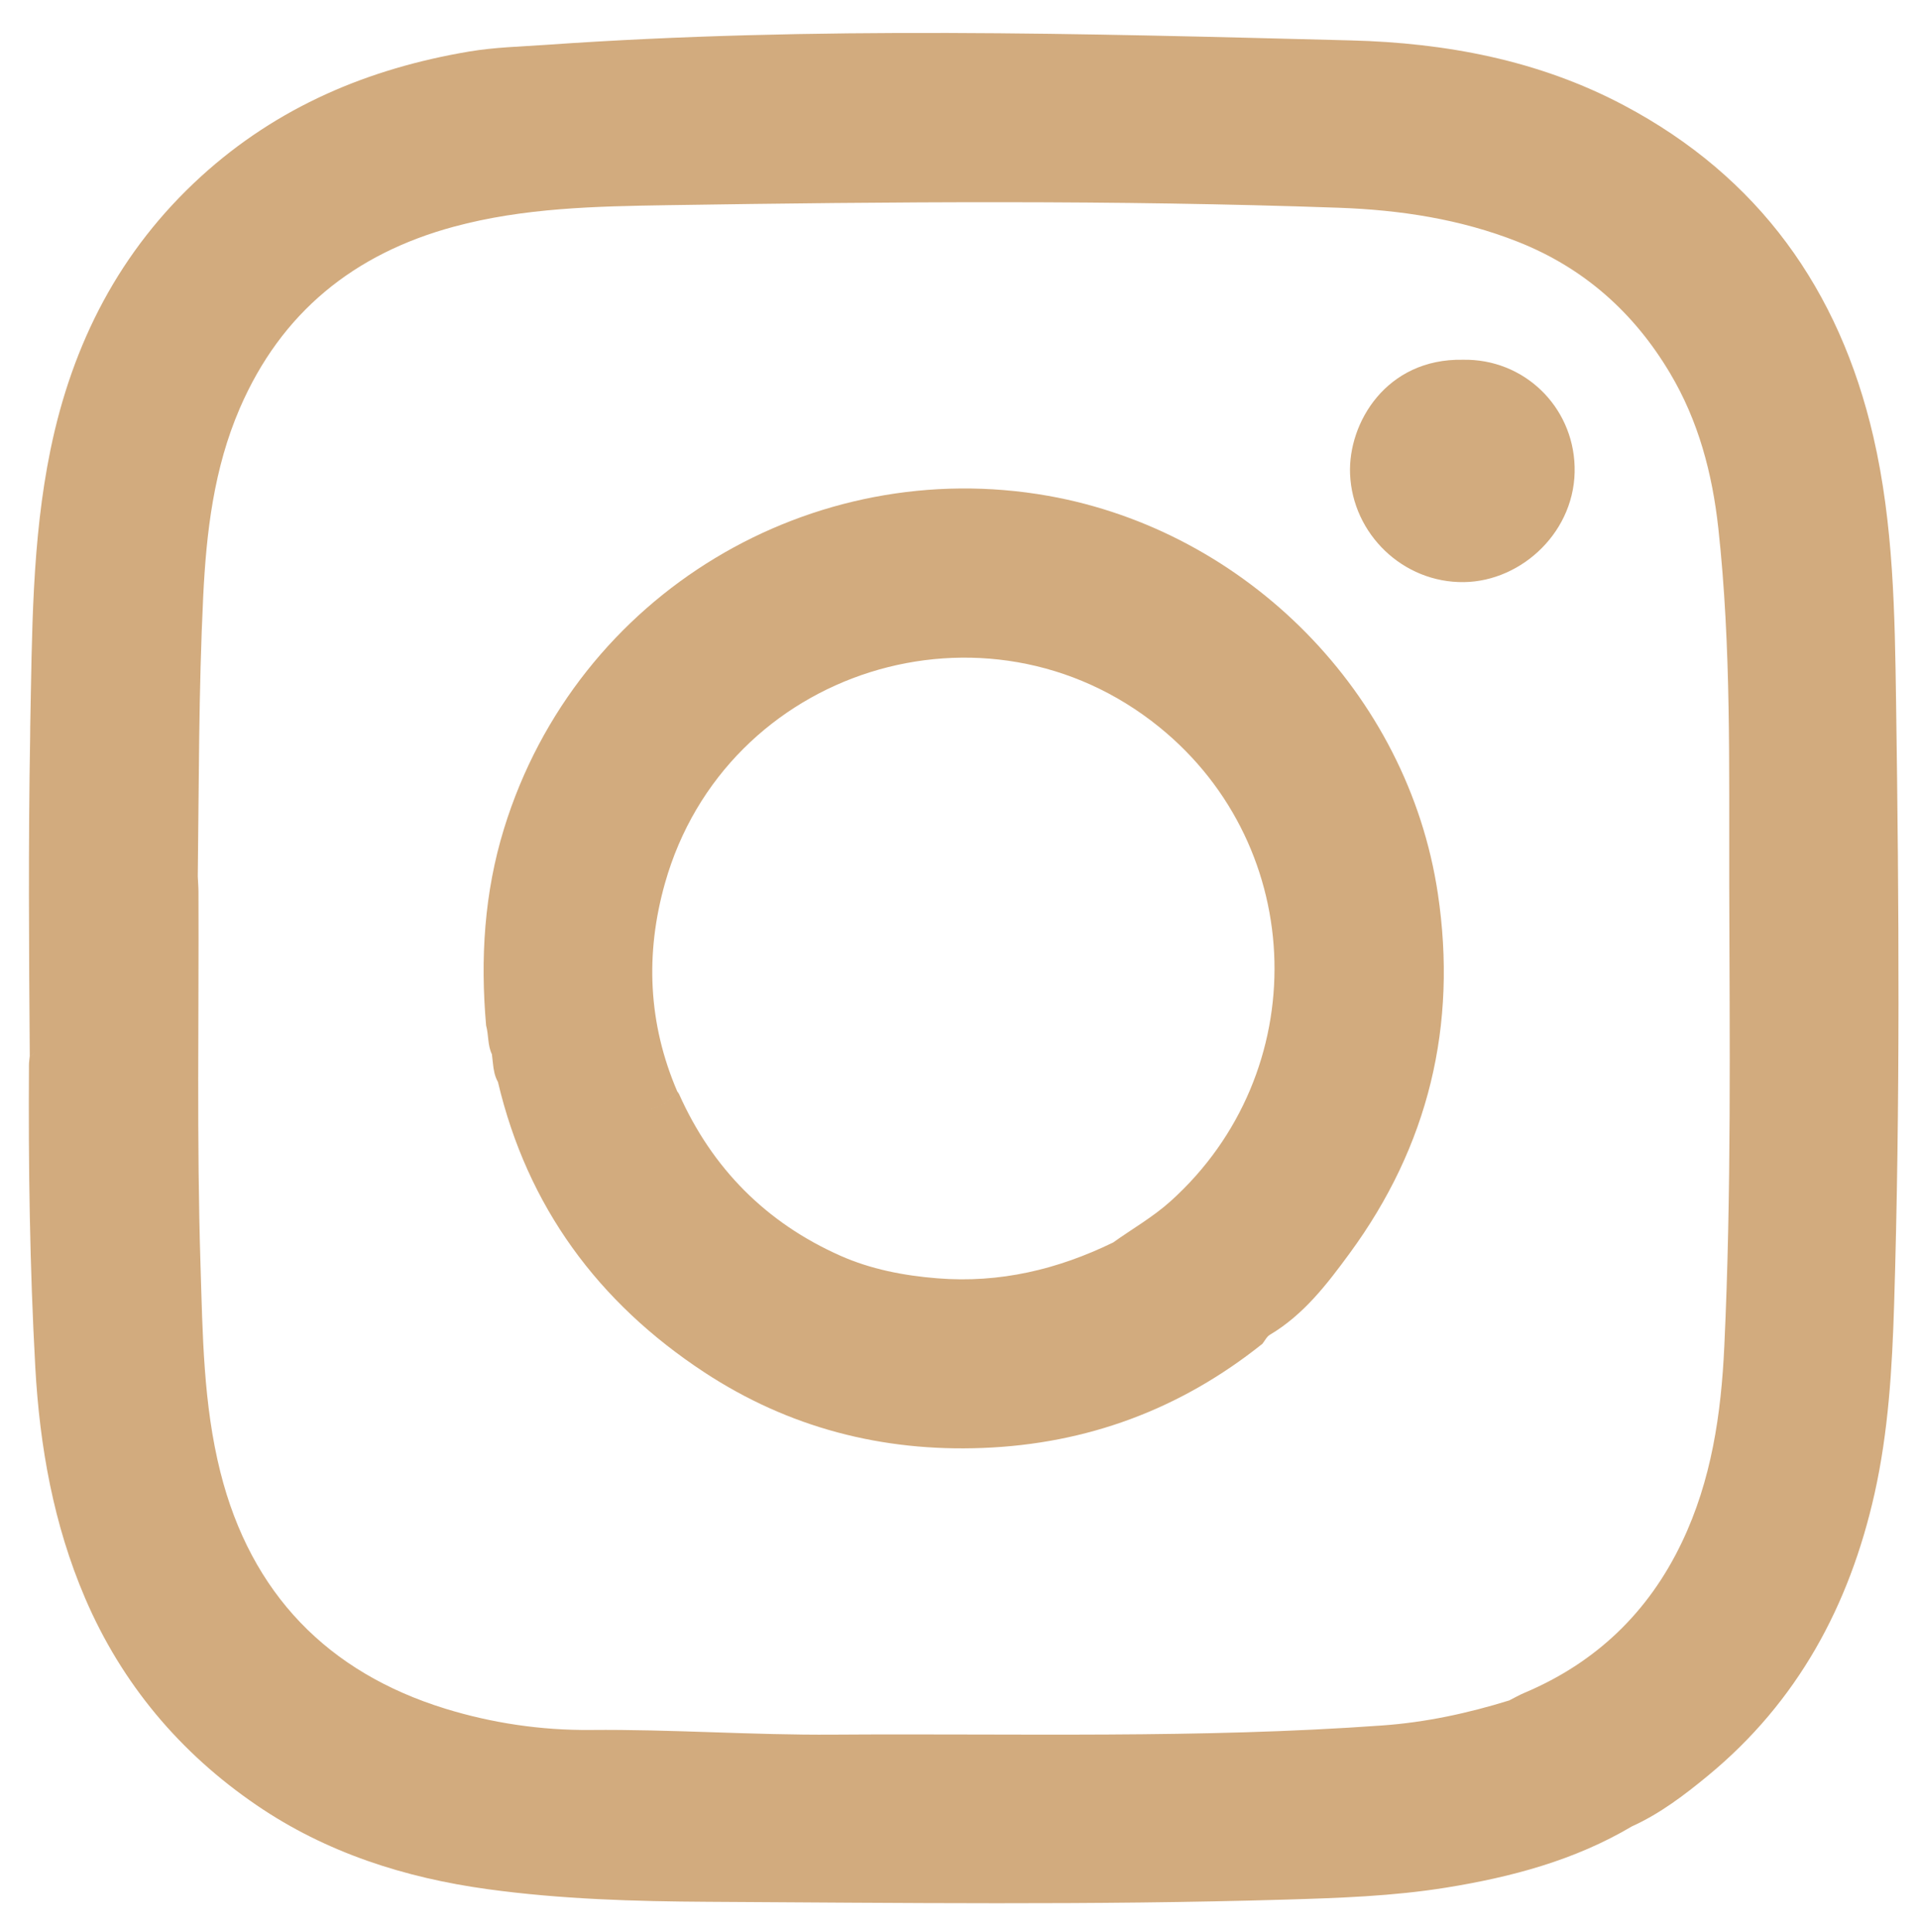<?xml version="1.0" encoding="utf-8"?>
<!-- Generator: Adobe Illustrator 16.0.0, SVG Export Plug-In . SVG Version: 6.00 Build 0)  -->
<!DOCTYPE svg PUBLIC "-//W3C//DTD SVG 1.1//EN" "http://www.w3.org/Graphics/SVG/1.1/DTD/svg11.dtd">
<svg version="1.1" id="Layer_1" xmlns="http://www.w3.org/2000/svg" xmlns:xlink="http://www.w3.org/1999/xlink" x="0px" y="0px"
	 width="66.59px" height="67.045px" viewBox="0 0 66.59 67.045" enable-background="new 0 0 66.59 67.045" xml:space="preserve">
<g>
	<path fill="#D2AB7E" d="M65.795,24.395c-0.045-3.093-0.086-6.194-0.787-9.233c-1.182-5.114-3.982-9.028-8.656-11.506
		c-2.954-1.567-6.176-2.169-9.477-2.254c-9.31-0.239-18.62-0.499-27.925,0.154c-0.894,0.062-1.786,0.083-2.675,0.233
		c-3.5,0.59-6.645,1.917-9.298,4.333c-2.819,2.569-4.462,5.783-5.223,9.475c-0.654,3.174-0.639,6.402-0.705,9.621
		c-0.001,0.122-0.001,0.244-0.003,0.365C0.98,29.27,1.005,32.956,1.033,36.644c0.13-0.043,0.166-0.117,0.17-0.203
		c-0.004,0.086-0.04,0.162-0.17,0.203c-0.01,0.107-0.028,0.213-0.028,0.322c-0.022,3.491,0.027,6.982,0.219,10.469
		c0.153,2.764,0.635,5.469,1.729,8.022c1.273,2.97,3.293,5.373,5.955,7.188c2.411,1.646,5.144,2.519,8.014,2.912
		c2.533,0.348,5.093,0.424,7.645,0.438c6.677,0.037,13.354,0.121,20.028-0.076c1.868-0.055,3.739-0.118,5.59-0.417
		c2.26-0.364,4.453-0.946,6.444-2.125c0.976-0.442,1.817-1.083,2.635-1.757c3.111-2.564,4.913-5.902,5.785-9.795
		c0.481-2.155,0.609-4.346,0.677-6.539C65.94,38.324,65.896,31.358,65.795,24.395z M6.804,30.707c-0.001,0.049,0,0.098,0.003,0.147
		C6.805,30.805,6.803,30.755,6.804,30.707z M59.834,46.72c-0.109,2.348-0.445,4.65-1.471,6.797c-1.16,2.434-2.984,4.18-5.47,5.229
		c-0.179,0.075-0.349,0.174-0.521,0.261c-1.44,0.446-2.902,0.762-4.412,0.869c-6.34,0.458-12.692,0.273-19.042,0.318
		c-2.808,0.02-5.612-0.188-8.416-0.162c-1.737,0.016-3.439-0.242-5.044-0.737c-4.083-1.258-6.751-3.995-7.81-8.208
		c-0.594-2.361-0.615-4.771-0.69-7.179c-0.136-4.318-0.053-8.638-0.071-12.957c-0.001-0.178-0.017-0.357-0.024-0.537
		c0.04-3.238,0.031-6.479,0.188-9.714c0.109-2.237,0.369-4.444,1.269-6.53c1.438-3.328,3.963-5.364,7.425-6.302
		c2.437-0.66,4.938-0.708,7.432-0.748C30.935,7,38.691,6.936,46.446,7.209c2.139,0.076,4.229,0.392,6.231,1.184
		c2.286,0.905,4.022,2.455,5.27,4.55c0.99,1.66,1.472,3.486,1.681,5.401c0.451,4.123,0.367,8.262,0.377,12.396
		C60.019,36.069,60.083,41.396,59.834,46.72z"/>
	<path fill="#D2AB7E" d="M36.372,17.206c-8.16-1.446-16.355,3.352-18.882,11.548c-0.688,2.232-0.826,4.517-0.622,6.831
		c0.091,0.328,0.049,0.684,0.201,0.999c0.012,0.103,0.023,0.204,0.035,0.306c0.023,0.229,0.059,0.453,0.175,0.656
		c1.022,4.328,3.479,7.655,7.161,10.075c2.919,1.918,6.168,2.762,9.66,2.625c3.628-0.14,6.867-1.345,9.706-3.615
		c0.086-0.106,0.149-0.248,0.26-0.313c1.173-0.696,1.985-1.76,2.765-2.823c2.739-3.731,3.748-7.916,3.062-12.491
		C48.855,24.068,43.256,18.427,36.372,17.206z M17.844,37.495c-0.005-0.005-0.01-0.012-0.014-0.018
		C17.834,37.483,17.838,37.49,17.844,37.495z M17.643,37.394c-0.005,0-0.008,0-0.013,0C17.634,37.394,17.638,37.394,17.643,37.394z
		 M17.808,37.456c-0.004-0.003-0.009-0.01-0.013-0.012C17.799,37.446,17.803,37.453,17.808,37.456z M17.769,37.429
		c-0.004-0.004-0.008-0.008-0.013-0.01C17.761,37.421,17.765,37.424,17.769,37.429z M17.73,37.408
		c-0.004-0.002-0.009-0.005-0.014-0.005C17.721,37.403,17.726,37.406,17.73,37.408z M17.688,37.397
		c-0.005-0.002-0.009-0.002-0.014-0.004C17.678,37.396,17.683,37.396,17.688,37.397z M17.283,37.536L17.283,37.536L17.283,37.536
		c0-0.001,0.001-0.001,0.001-0.002C17.284,37.535,17.283,37.535,17.283,37.536L17.283,37.536L17.283,37.536z M17.361,37.164
		c-0.003,0.002-0.005,0.006-0.009,0.009C17.356,37.17,17.358,37.166,17.361,37.164z M17.446,37.444
		c-0.003,0.002-0.005,0.002-0.008,0.005C17.441,37.448,17.443,37.446,17.446,37.444z M17.394,37.472
		c-0.002,0-0.004,0.002-0.007,0.002C17.39,37.474,17.392,37.474,17.394,37.472z M17.341,37.5c-0.002,0.001-0.004,0.002-0.006,0.003
		C17.336,37.503,17.339,37.502,17.341,37.5z M17.297,37.306v-0.004V37.306z M17.302,37.278l0.001-0.006L17.302,37.278z
		 M17.309,37.25c0-0.002,0.001-0.006,0.003-0.008C17.311,37.245,17.31,37.248,17.309,37.25z M17.319,37.224
		c0.002-0.002,0.003-0.006,0.005-0.009C17.322,37.218,17.321,37.222,17.319,37.224z M17.333,37.198
		c0.003-0.004,0.004-0.006,0.006-0.01C17.338,37.19,17.336,37.194,17.333,37.198z M17.377,37.149
		c0.004-0.004,0.007-0.006,0.012-0.008C17.384,37.144,17.381,37.146,17.377,37.149z M17.409,37.126
		c0.004-0.003,0.007-0.005,0.012-0.008C17.416,37.121,17.413,37.124,17.409,37.126z M17.499,37.423
		c-0.004,0.001-0.008,0.003-0.011,0.004C17.491,37.426,17.495,37.424,17.499,37.423z M17.596,37.397c-0.004,0-0.009,0-0.012,0
		C17.587,37.397,17.592,37.397,17.596,37.397z M17.548,37.408c-0.004,0-0.007,0.001-0.012,0.003
		C17.541,37.409,17.544,37.408,17.548,37.408z M17.92,37.64c0.01,0.024,0.017,0.049,0.025,0.077
		C17.938,37.688,17.93,37.664,17.92,37.64z M17.863,37.521c0.005,0.008,0.008,0.017,0.012,0.022
		C17.871,37.536,17.868,37.526,17.863,37.521z M17.893,37.574c0.005,0.01,0.009,0.02,0.013,0.03
		C17.901,37.594,17.897,37.584,17.893,37.574z M40.62,41.683c-0.617,0.555-1.328,0.957-1.992,1.432
		c-1.926,0.938-3.942,1.419-6.101,1.244c-1.166-0.092-2.318-0.318-3.366-0.784c-2.569-1.14-4.447-3.028-5.599-5.612
		c-0.015-0.031-0.04-0.059-0.061-0.088c-0.261,0.333-0.559,0.54-0.949,0.621c0.39-0.082,0.688-0.288,0.949-0.622
		c-1.013-2.356-1.116-4.785-0.427-7.223c2.099-7.438,11.155-10.285,17.157-5.417C45.401,29.427,45.577,37.22,40.62,41.683z"/>
	<path fill="#D2AB7E" d="M50.762,12.484c-2.662-0.05-3.986,2.195-3.914,3.964c0.085,2.08,1.834,3.781,3.953,3.752
		c2.027-0.028,3.908-1.796,3.839-4.017C54.577,14.093,52.874,12.443,50.762,12.484z"/>
</g>
</svg>
